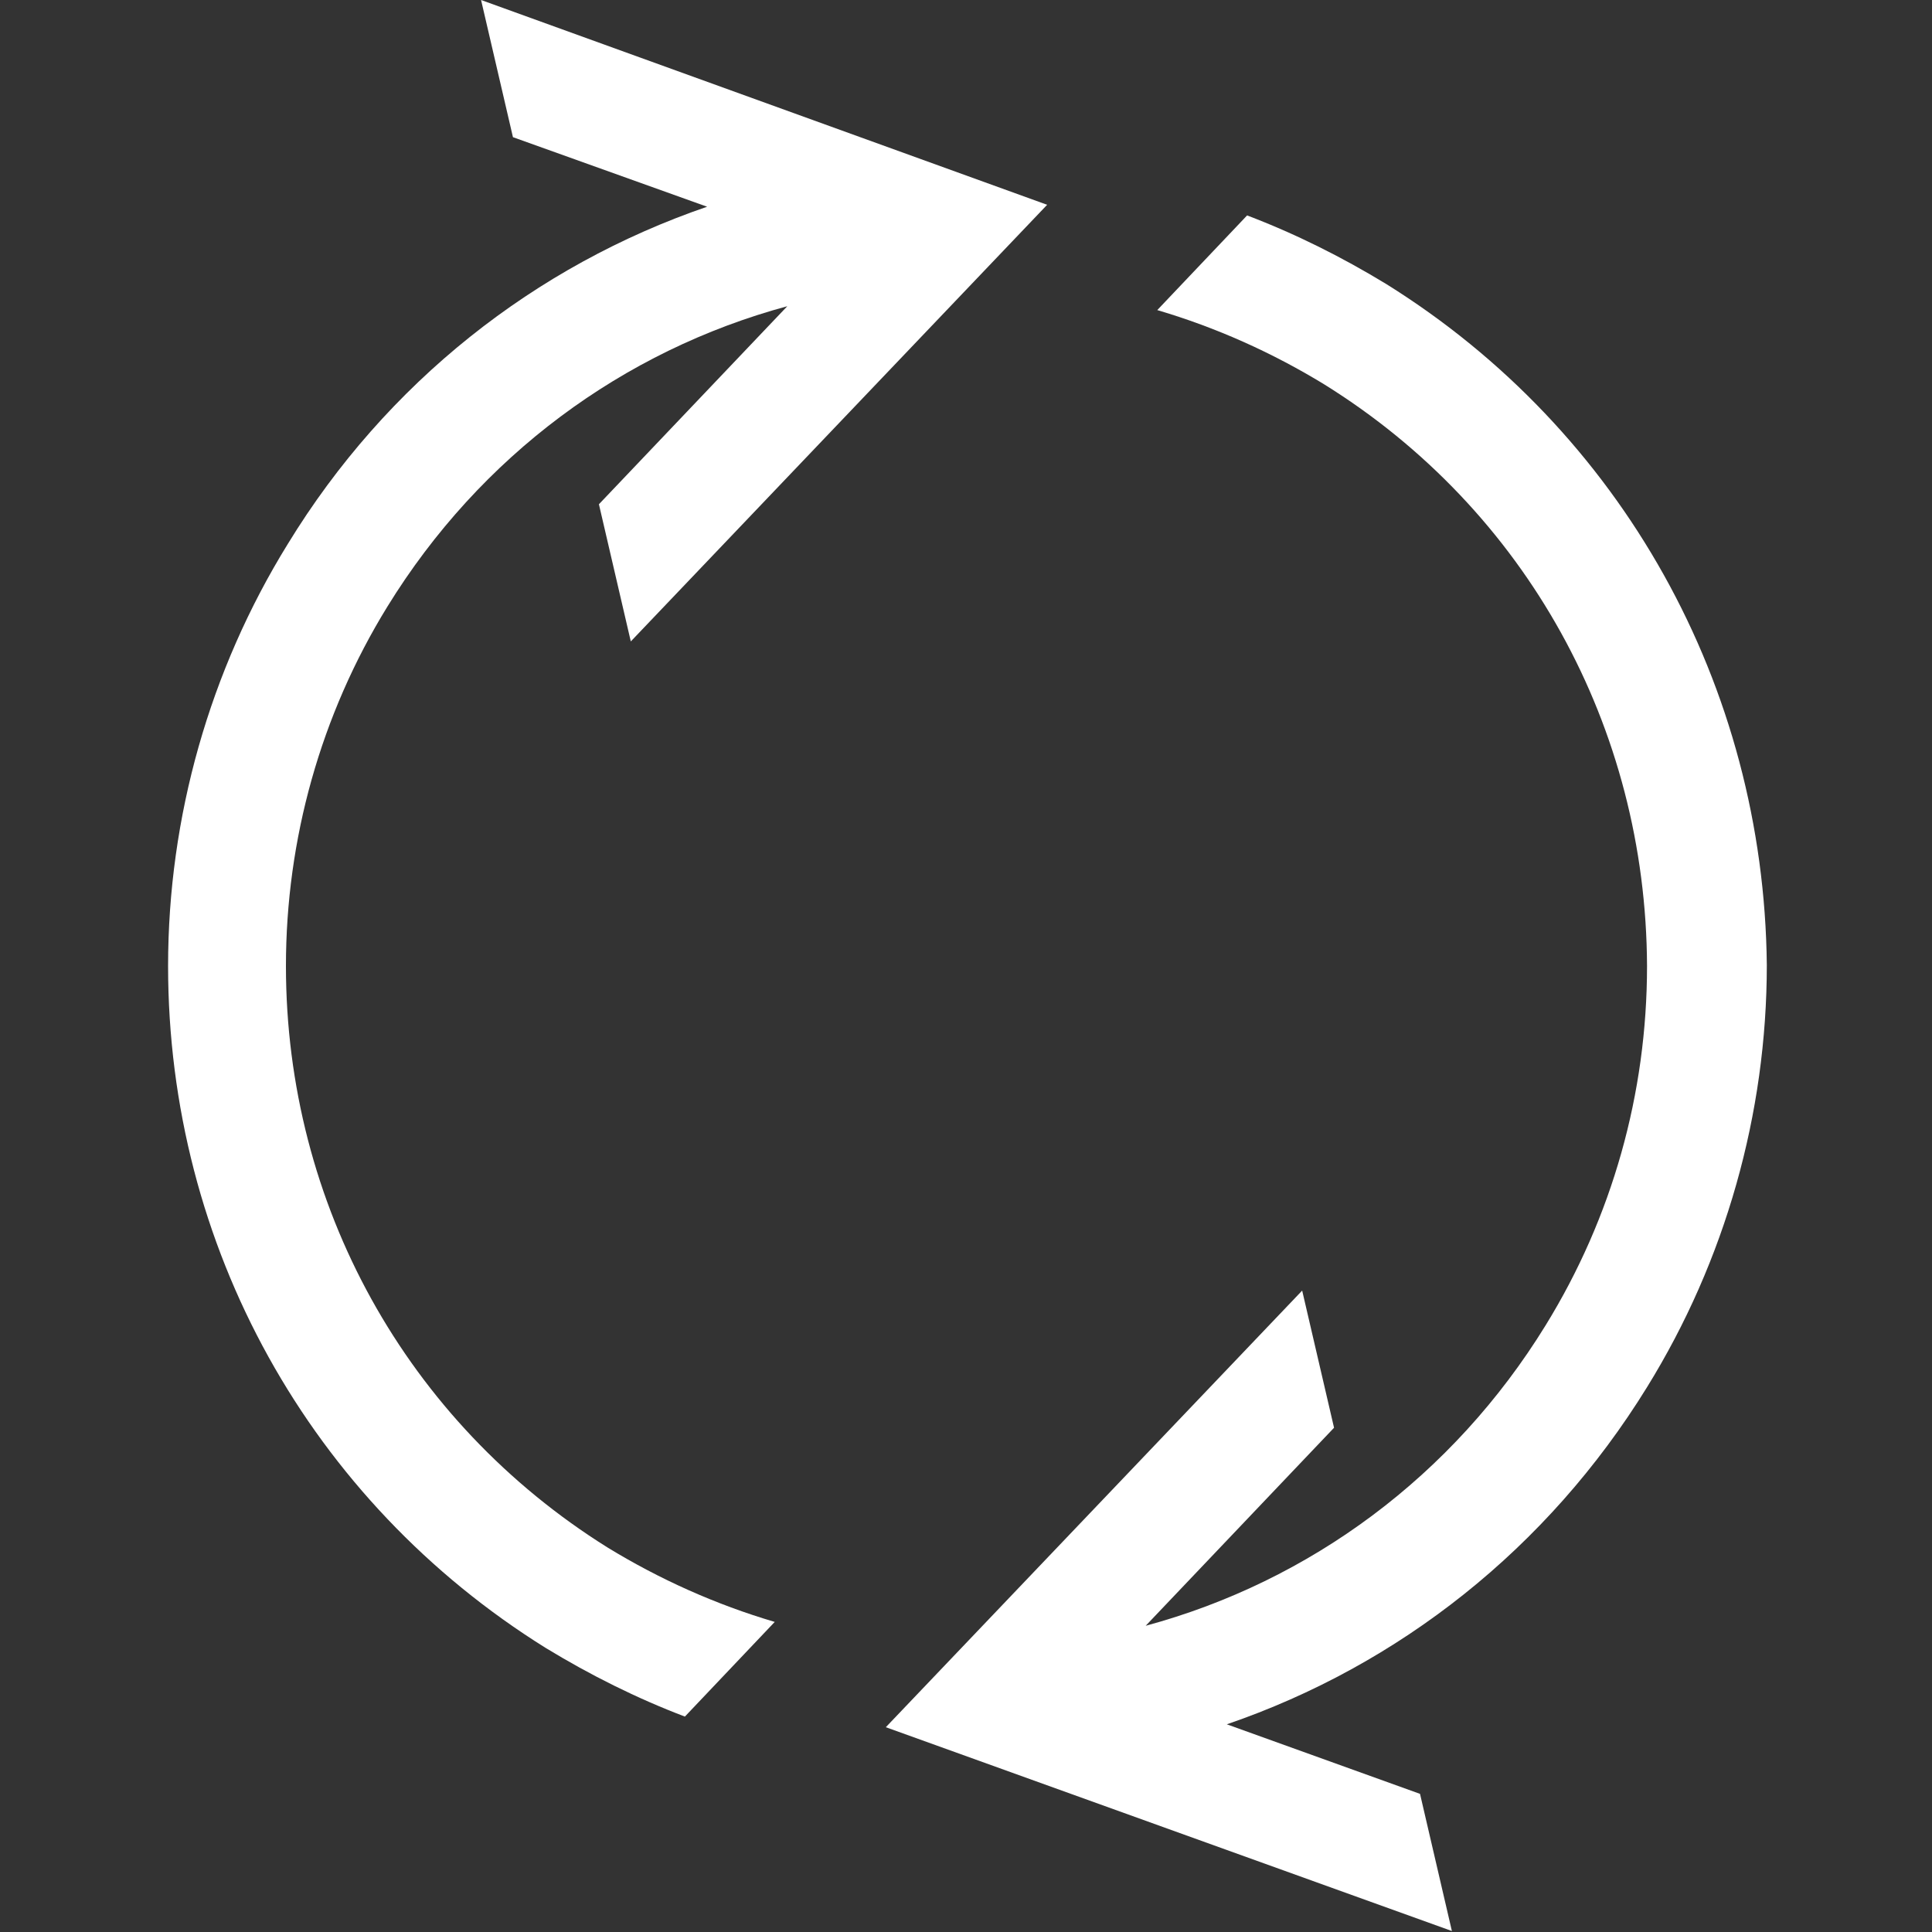 <svg xmlns="http://www.w3.org/2000/svg" xmlns:xlink="http://www.w3.org/1999/xlink" id="Layer_1" x="0px" y="0px" viewBox="0 0 200 200" style="enable-background:new 0 0 200 200;" xml:space="preserve"><rect x="0" y="0" width="200" height="200" fill="#333333" stroke="none"/><style type="text/css">	.st0{fill:#FFFFFF;}</style><g>	<path class="st0" d="M143.5,29.4c-4.6-2.8-9.4-5.2-14.4-7.1l-9.3,9.8c6.1,1.8,11.9,4.4,17.3,7.7c20.9,13,33.3,35.5,33.4,60.2  c0,13.2-3.6,26-10.5,37.2c-9.6,15.6-24.4,26.5-41.4,31.1l19.5-20.5l-3.3-14.2l-43.1,45.2l58.6,21.1l-3.3-14.2l-20-7.2  c17.8-6.1,33.2-18.2,43.5-34.9c8.1-13.1,12.4-28.3,12.4-43.7C182.6,71,167.9,44.6,143.5,29.4z"></path>	<path class="st0" d="M29.6,100c0-13.1,3.6-26,10.5-37.2c9.6-15.6,24.4-26.5,41.4-31.1L62,52.2l3.3,14.2l43.1-45.2L49.8,0l3.3,14.2  l20.1,7.2C55.4,27.5,40,39.6,29.8,56.3C21.7,69.4,17.4,84.6,17.4,100c0,29,14.7,55.4,39.1,70.6c4.6,2.8,9.4,5.2,14.4,7.1l9.3-9.8  c-6.1-1.8-11.9-4.4-17.3-7.7C42.1,147.2,29.6,124.7,29.6,100z"></path></g></svg>